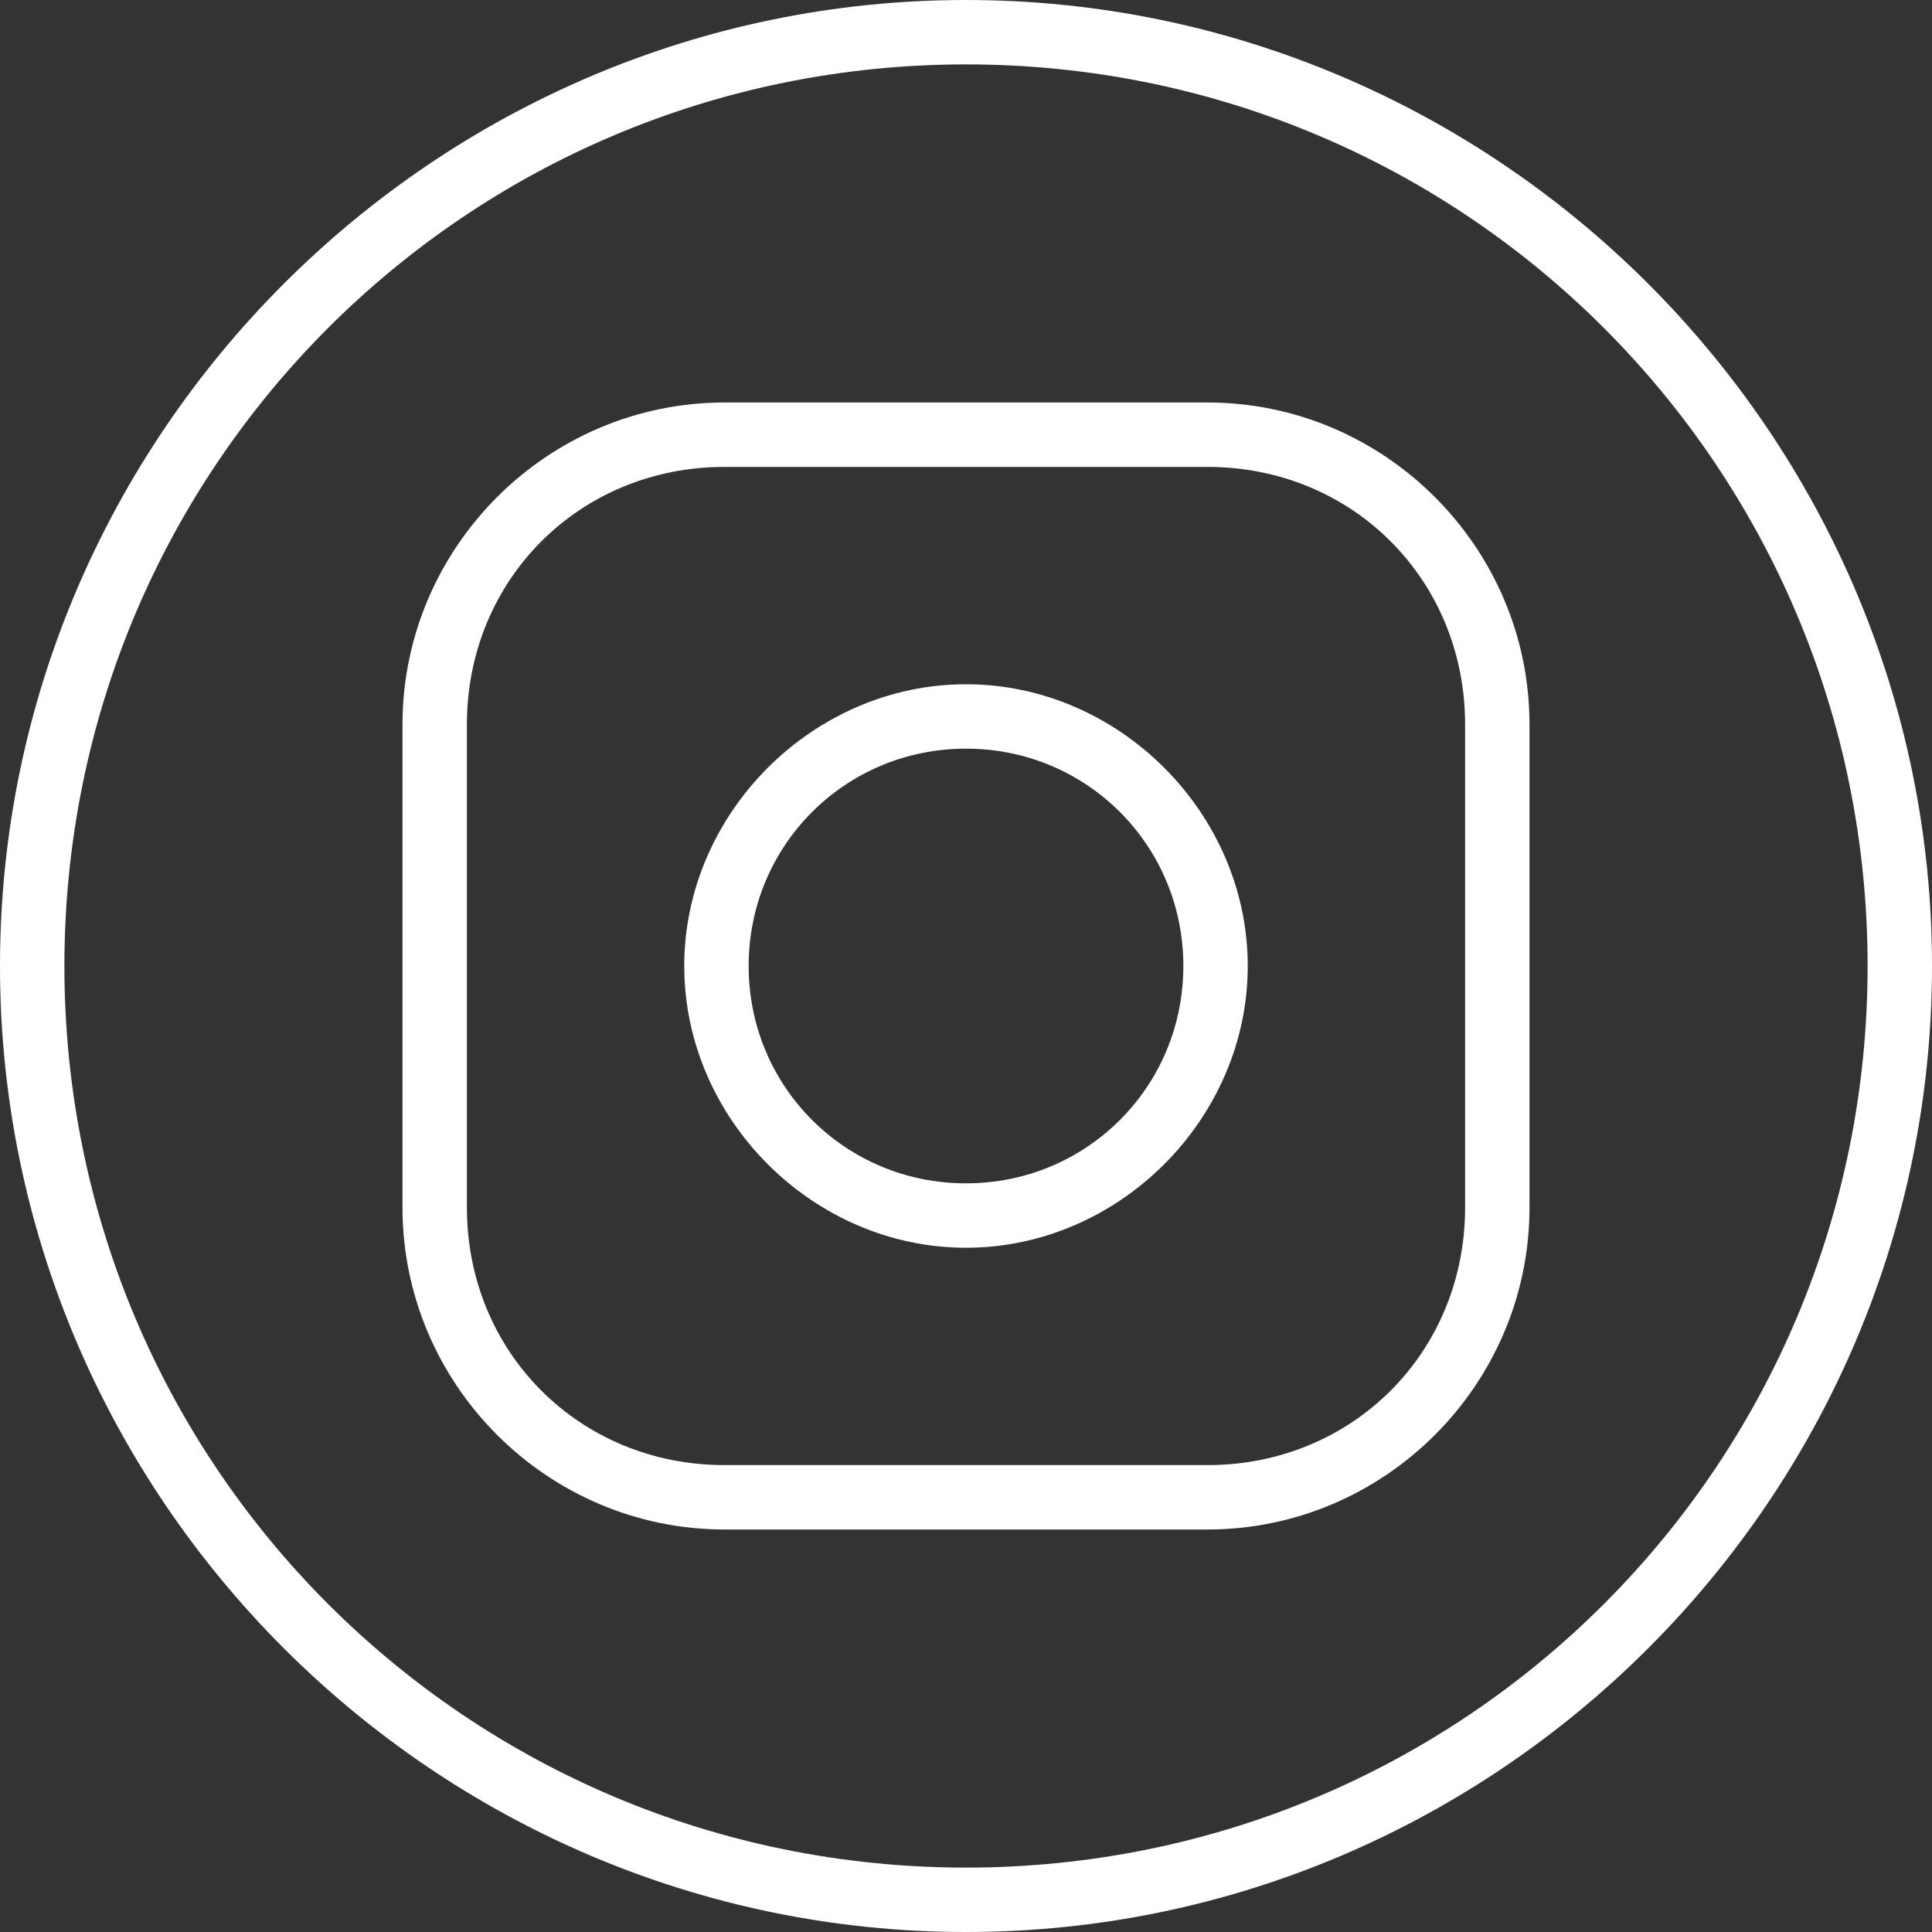 <?xml version="1.0" encoding="utf-8"?>
<!-- Generator: Adobe Illustrator 28.2.0, SVG Export Plug-In . SVG Version: 6.00 Build 0)  -->
<svg version="1.1" id="Ebene_1" xmlns="http://www.w3.org/2000/svg" xmlns:xlink="http://www.w3.org/1999/xlink" x="0px" y="0px"
	 viewBox="0 0 24 24" style="enable-background:new 0 0 24 24;" xml:space="preserve">
<rect x="0" y="0" width="24" height="24" fill="#333333" stroke="none"/>
<style type="text/css">
	.st0{fill:#FFFFFF;}
</style>
<g id="Icons_x5F_Figma">
</g>
<g>
	<path class="st0" d="M12,0.8c6.2,0,11.2,5,11.2,11.2s-5,11.2-11.2,11.2S0.8,18.2,0.8,12S5.8,0.8,12,0.8 M12,0C5.4,0,0,5.4,0,12
		s5.4,12,12,12s12-5.4,12-12S18.6,0,12,0L12,0z"/>
</g>
<g>
	<path class="st0" d="M15,5.8c1.8,0,3.2,1.4,3.2,3.2v6c0,1.8-1.4,3.2-3.2,3.2H9c-1.8,0-3.2-1.4-3.2-3.2V9c0-1.8,1.4-3.2,3.2-3.2H15
		 M15,5H9C6.8,5,5,6.8,5,9v6c0,2.2,1.8,4,4,4h6c2.2,0,4-1.8,4-4V9C19,6.8,17.2,5,15,5L15,5z"/>
</g>
<g>
	<g>
		<path class="st0" d="M12,9.3c1.5,0,2.7,1.2,2.7,2.7s-1.2,2.7-2.7,2.7S9.3,13.5,9.3,12S10.5,9.3,12,9.3 M12,8.5
			c-1.9,0-3.5,1.6-3.5,3.5s1.6,3.5,3.5,3.5s3.5-1.6,3.5-3.5S13.9,8.5,12,8.5L12,8.5z"/>
	</g>
</g>
</svg>
